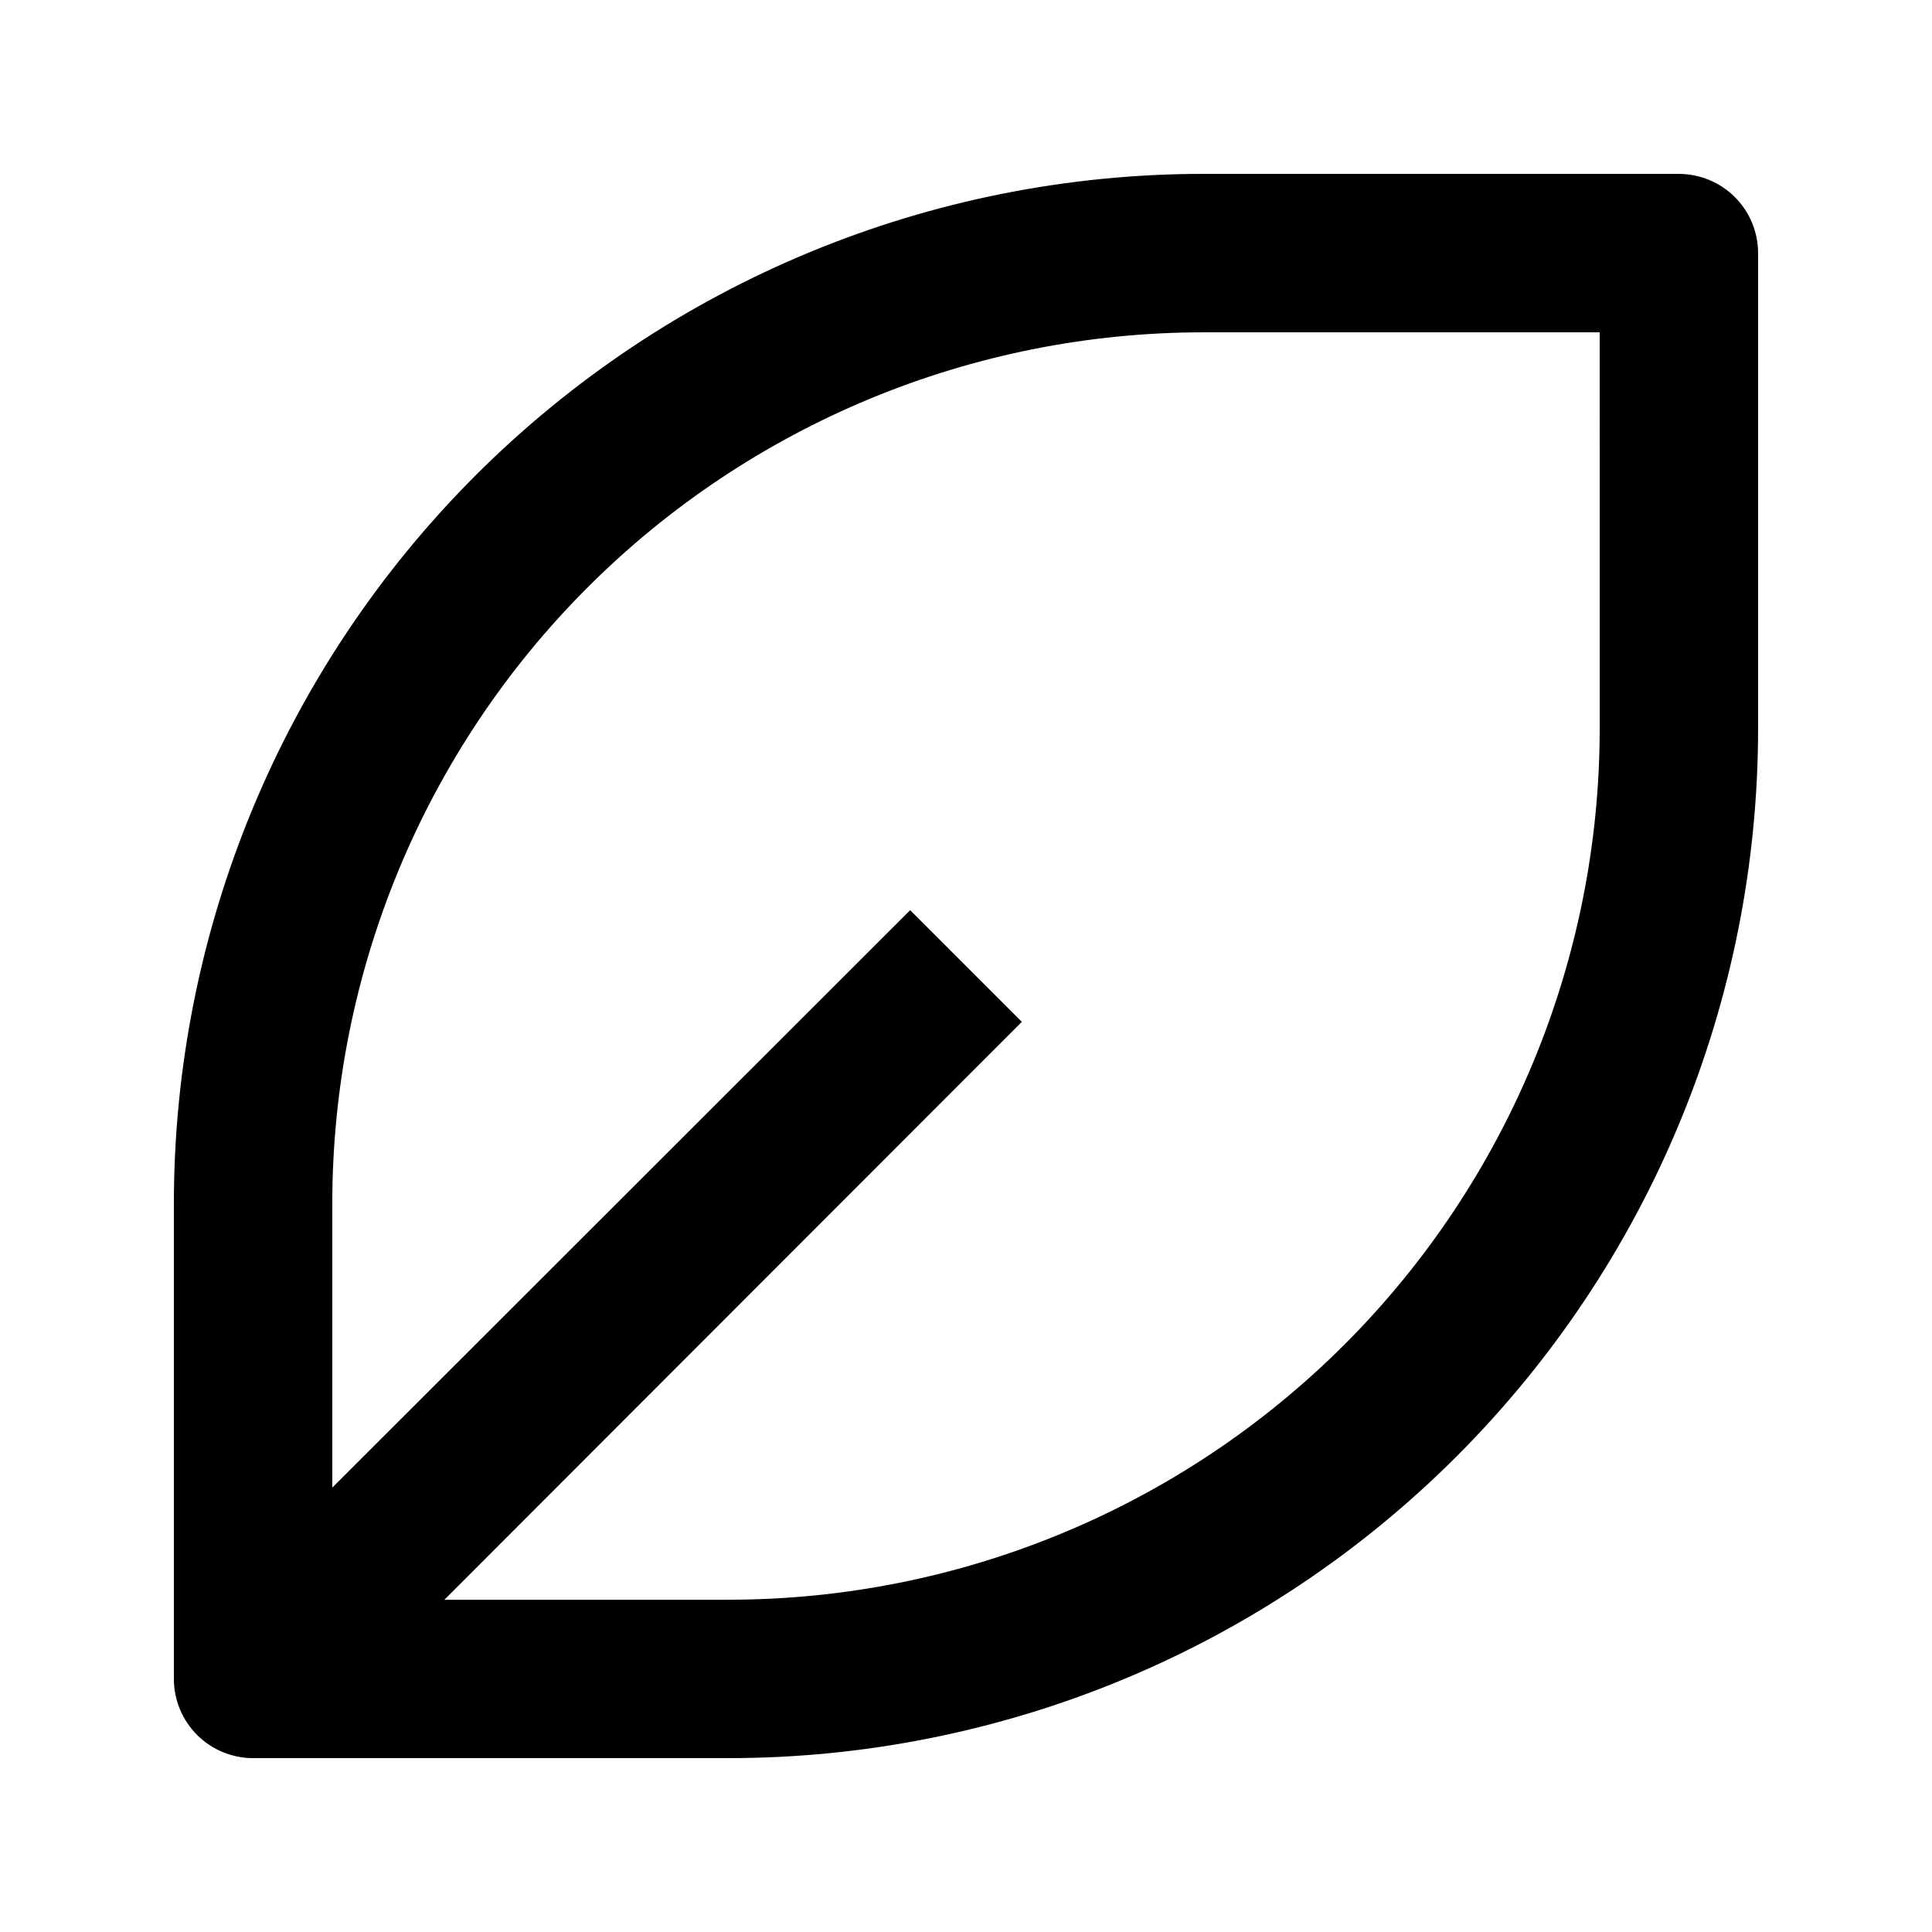 <?xml version="1.0" encoding="UTF-8"?>
<!-- Uploaded to: SVG Repo, www.svgrepo.com, Generator: SVG Repo Mixer Tools -->
<svg fill="#000000" width="800px" height="800px" version="1.1" viewBox="144 144 512 512" xmlns="http://www.w3.org/2000/svg">
 <path d="m588.93 190.08h-125.95c-72.379 0-141.79 28.75-192.97 79.93-51.18 51.18-79.93 120.59-79.93 192.97v125.95c0 5.57 2.211 10.906 6.148 14.844s9.277 6.148 14.844 6.148h125.95c72.375 0 141.79-28.75 192.96-79.93 51.18-51.176 79.93-120.59 79.93-192.96v-125.95c0-5.566-2.211-10.906-6.148-14.844s-9.273-6.148-14.844-6.148zm-20.992 146.95c0 61.242-24.328 119.97-67.633 163.28-43.305 43.305-102.04 67.633-163.28 67.633h-75.258l153.03-153.14-29.598-29.598-153.14 153.03v-75.254c0-61.242 24.328-119.98 67.633-163.28 43.305-43.305 102.04-67.633 163.28-67.633h104.96z"/>
</svg>